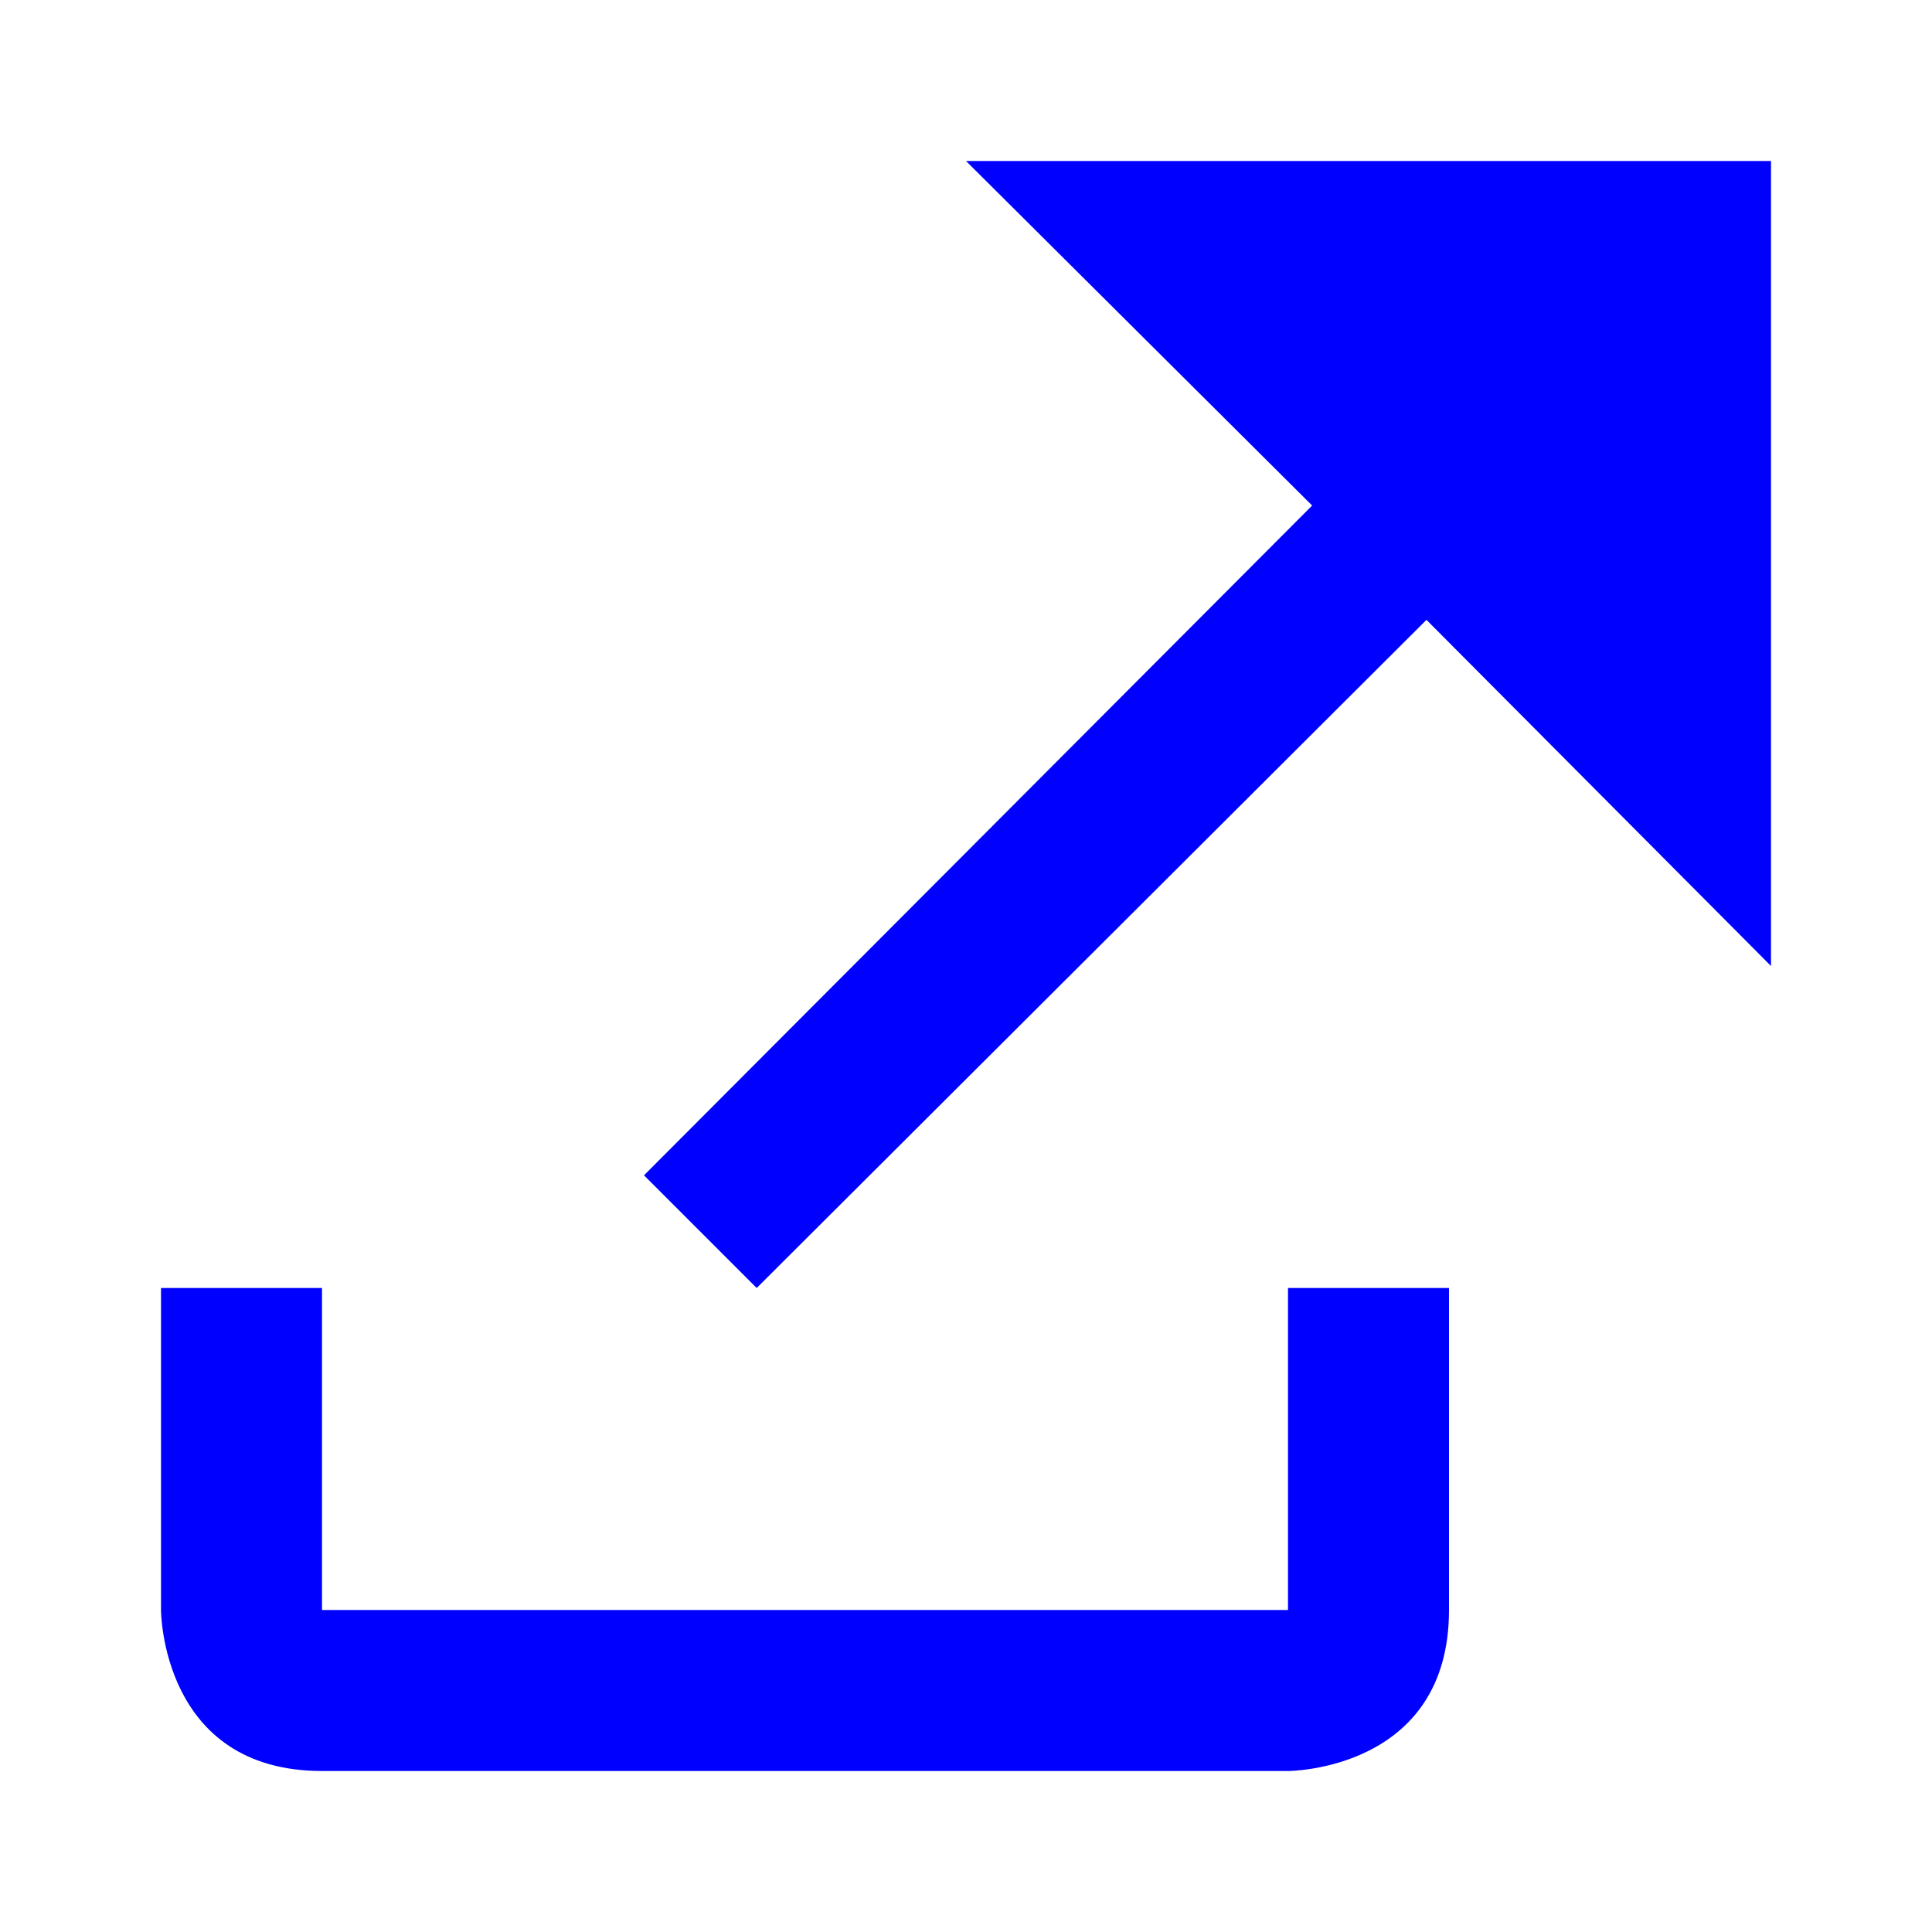 <?xml version="1.0" encoding="UTF-8"?>
<svg version="1.1" viewBox="0 0 12 12" xmlns="http://www.w3.org/2000/svg" xmlns:cc="http://creativecommons.org/ns#" xmlns:dc="http://purl.org/dc/elements/1.1/" xmlns:rdf="http://www.w3.org/1999/02/22-rdf-syntax-ns#">
<title>external link</title>
<path d="m6 1h5v5l-2.14-2.15-4.16 4.15-0.7-0.7 4.15-4.16z" fill="#00f"/>
<path d="m8 8h1v2 0c0 1-1 1-1 1h-6s1 0 0 0-1-1-1-1v-2h1v2h6z" fill="#00f"/>
</svg>
